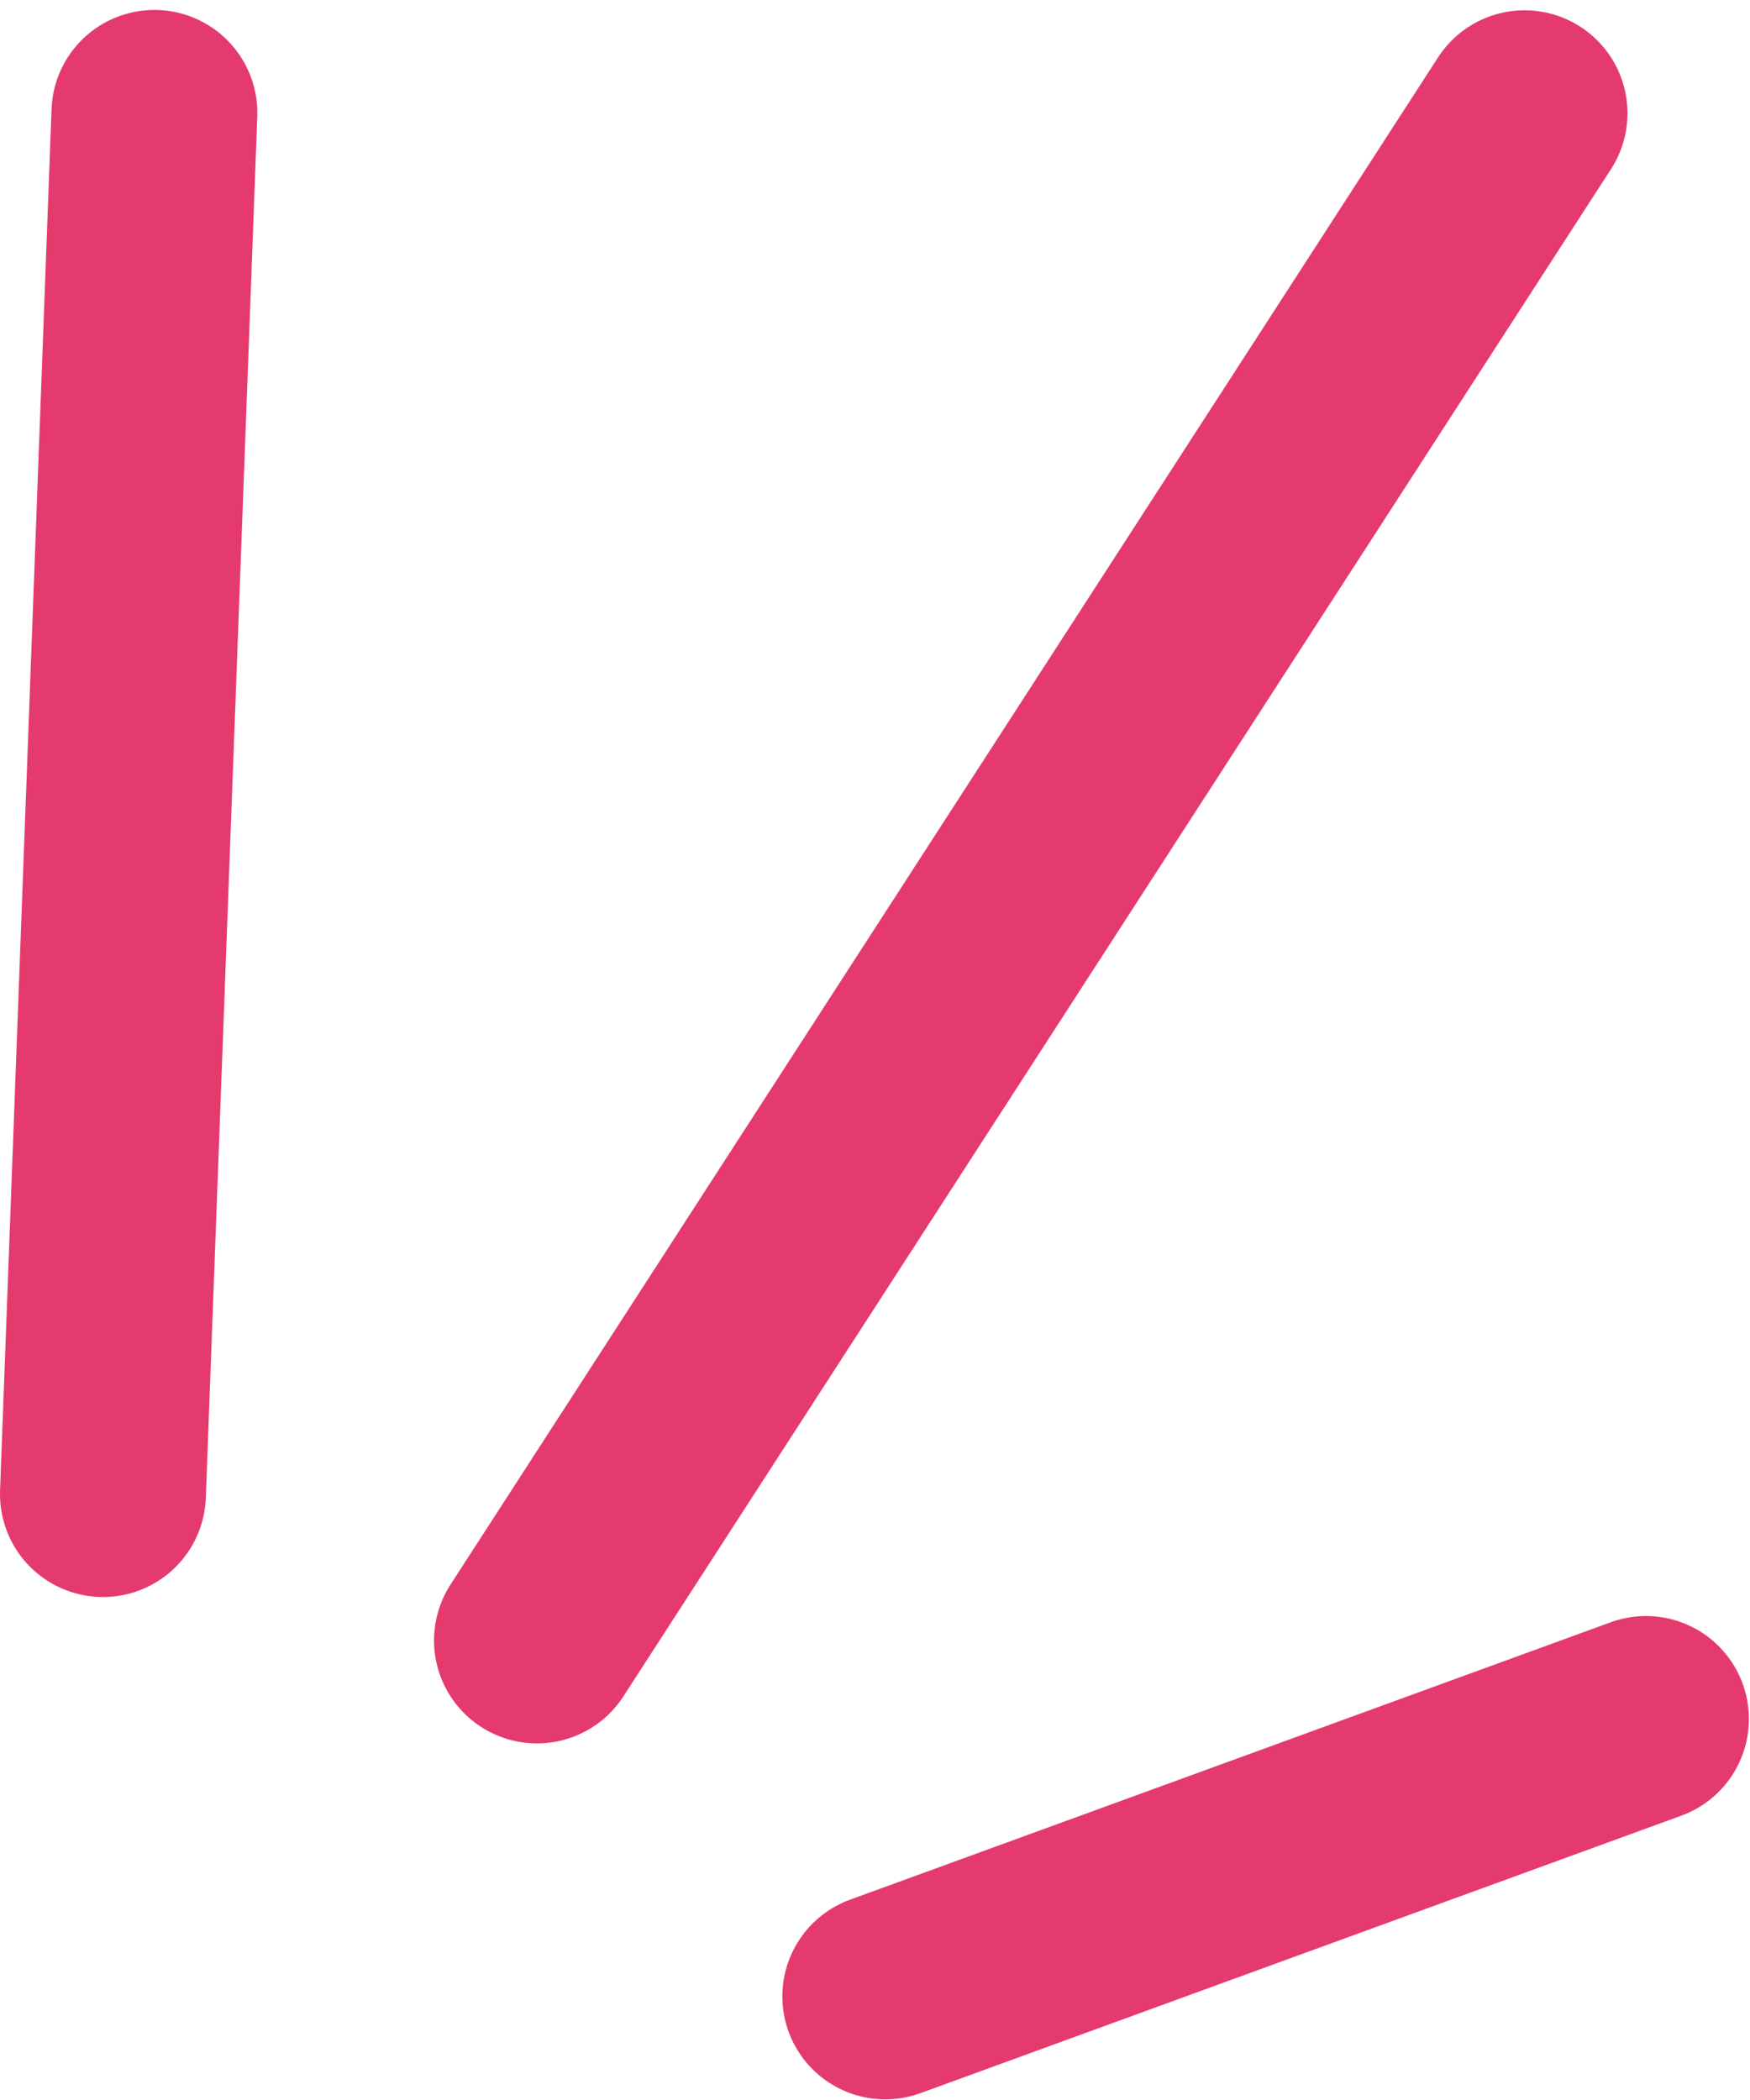 <svg width="170" height="204" xmlns="http://www.w3.org/2000/svg"><path d="M148.098 11L52.162 159.36m107.73 7.627L86 193.936M15 10.966L10 145.14" stroke="#E53A6D" stroke-width="20" fill="none" stroke-linecap="round" stroke-linejoin="round"/></svg>